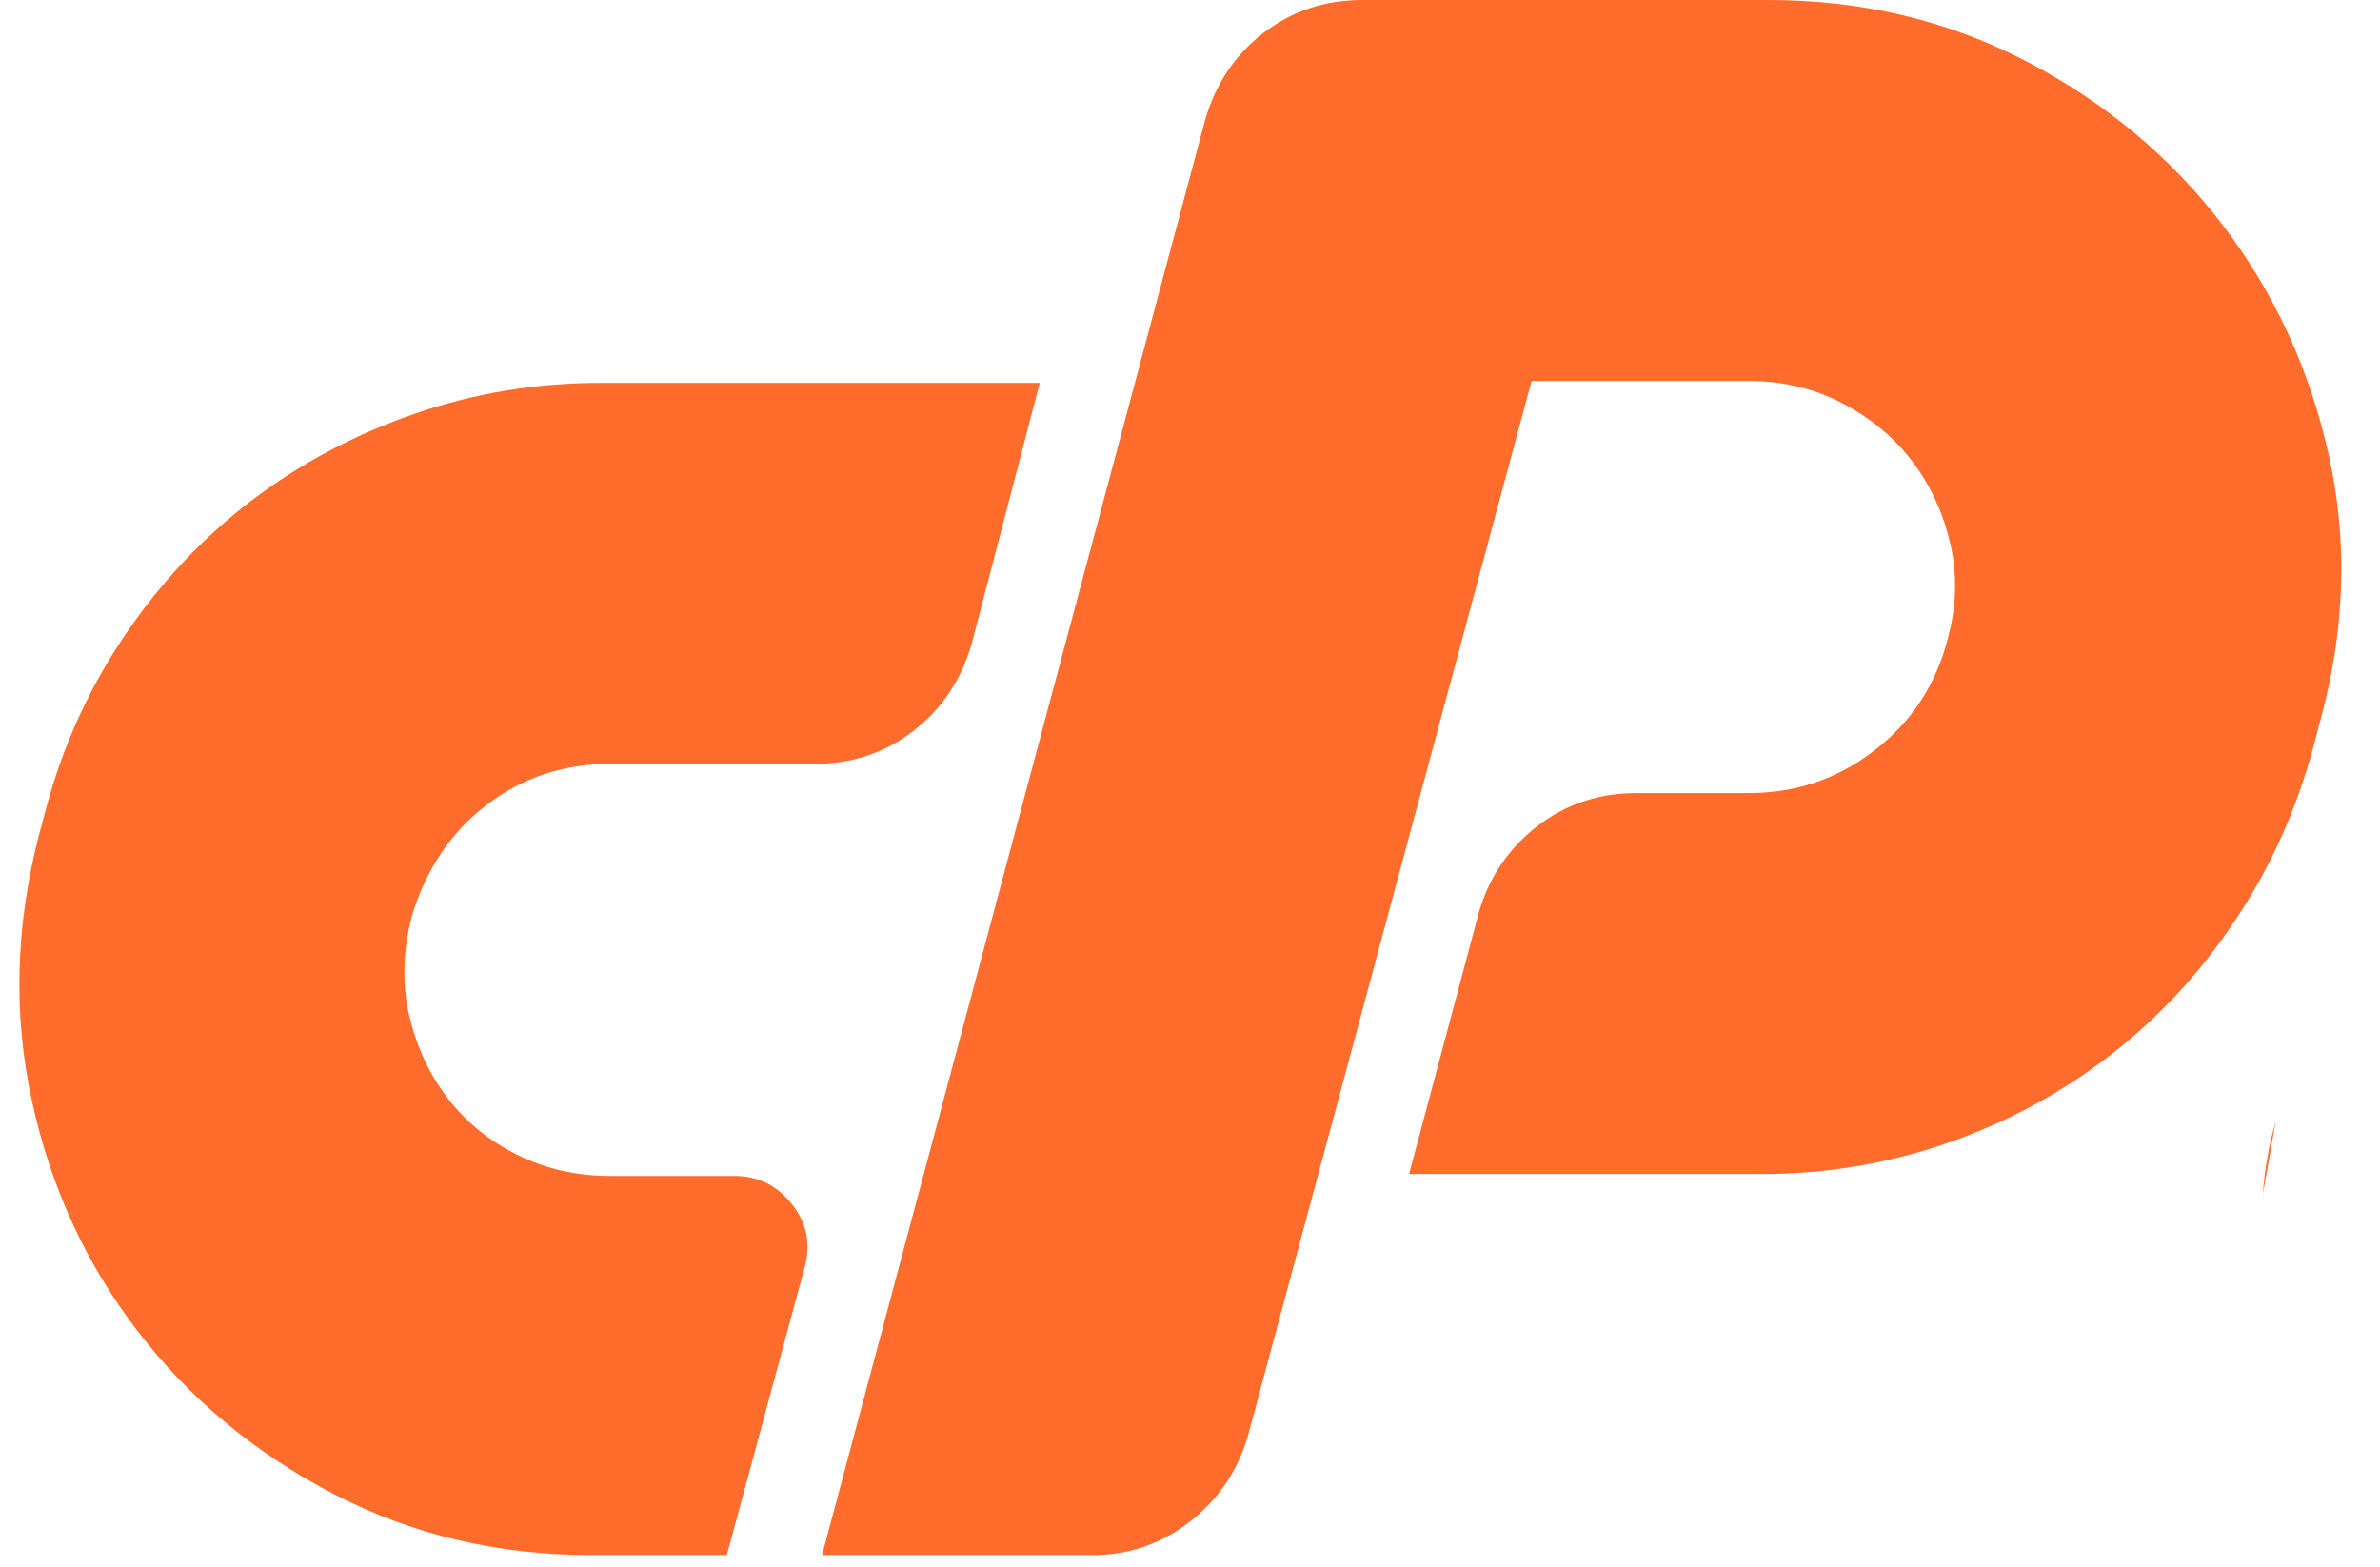 <svg width="41" height="27" viewBox="0 0 41 27" fill="none" xmlns="http://www.w3.org/2000/svg">
<path d="M39.204 19.311L39.175 19.421C39.071 19.808 39.007 20.192 38.983 20.573L39.204 19.311Z" fill="#FF6C2C"/>
<path d="M17.912 6.596H10.345C9.228 6.596 8.157 6.775 7.13 7.132C6.103 7.49 5.171 7.986 4.334 8.622C3.497 9.259 2.772 10.029 2.158 10.933C1.544 11.837 1.092 12.825 0.802 13.896L0.668 14.398C0.266 15.961 0.227 17.485 0.551 18.969C0.874 20.454 1.483 21.777 2.376 22.937C3.268 24.098 4.39 25.03 5.741 25.733C7.091 26.436 8.57 26.788 10.178 26.788H12.521L13.861 21.832C13.972 21.43 13.899 21.068 13.643 20.744C13.386 20.421 13.057 20.258 12.655 20.258H10.512C9.932 20.258 9.396 20.136 8.905 19.89C8.414 19.645 8.012 19.315 7.7 18.902C7.387 18.489 7.169 18.015 7.047 17.479C6.924 16.943 6.941 16.374 7.097 15.771C7.342 14.968 7.772 14.332 8.386 13.863C9 13.394 9.709 13.159 10.512 13.159H14.028C14.675 13.159 15.245 12.97 15.736 12.59C16.227 12.211 16.561 11.709 16.741 11.083L17.912 6.596Z" fill="#FF6C2C"/>
<path d="M20.758 2.076L14.162 26.788H18.816C19.441 26.788 19.999 26.598 20.49 26.218C20.981 25.839 21.316 25.348 21.495 24.745L26.384 6.563H30.134C30.714 6.563 31.25 6.692 31.741 6.948C32.232 7.205 32.634 7.54 32.947 7.953C33.259 8.366 33.477 8.84 33.6 9.376C33.722 9.911 33.705 10.459 33.55 11.016C33.349 11.798 32.93 12.434 32.294 12.925C31.658 13.416 30.938 13.662 30.134 13.662H28.192C27.544 13.662 26.975 13.852 26.484 14.231C25.993 14.611 25.658 15.102 25.48 15.704L24.274 20.225H30.335C31.451 20.225 32.523 20.046 33.55 19.689C34.576 19.332 35.508 18.83 36.346 18.182C37.183 17.535 37.903 16.759 38.505 15.855C39.108 14.951 39.554 13.963 39.845 12.892L39.978 12.389C40.402 10.827 40.447 9.304 40.113 7.819C39.778 6.334 39.163 5.012 38.271 3.851C37.378 2.69 36.256 1.758 34.906 1.055C33.555 0.352 32.076 0 30.469 0H23.471C22.823 0 22.254 0.19 21.763 0.569C21.271 0.949 20.937 1.451 20.758 2.076Z" fill="#FF6C2C"/>
</svg>
